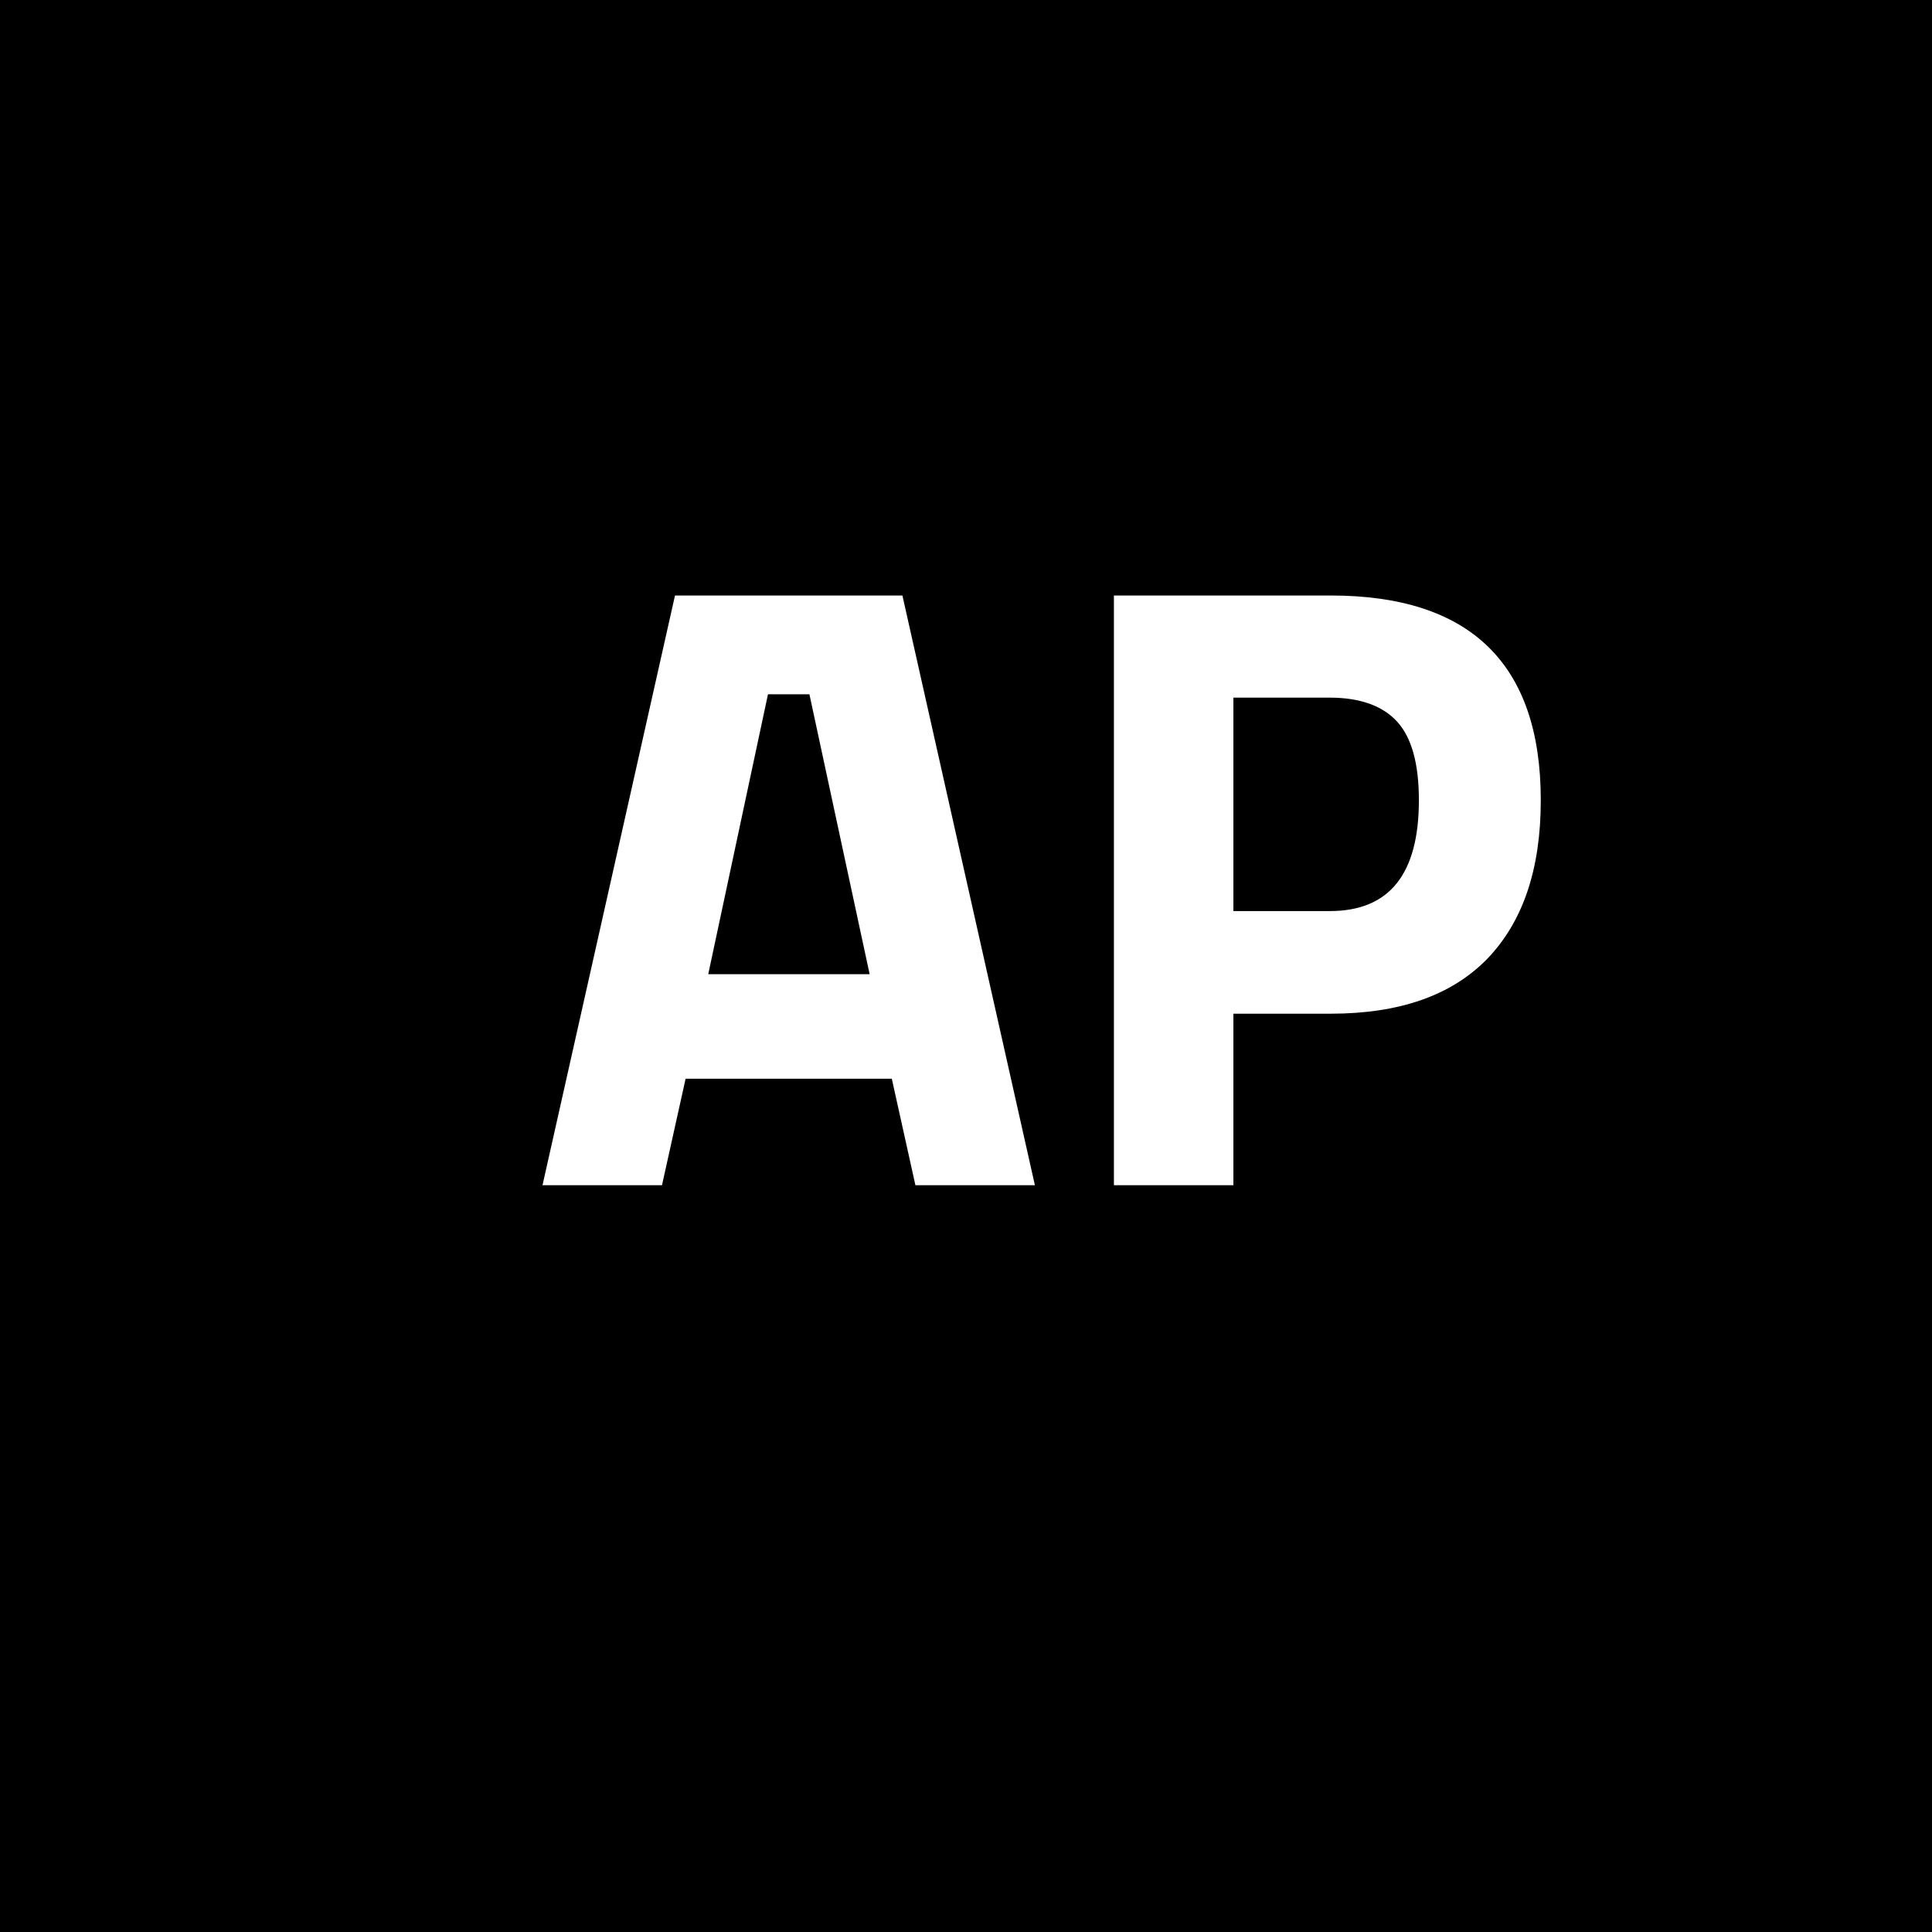 <?xml version="1.0" encoding="utf-8"?>
<!-- Generator: Adobe Illustrator 27.5.0, SVG Export Plug-In . SVG Version: 6.00 Build 0)  -->
<svg version="1.1" id="Layer_1" xmlns="http://www.w3.org/2000/svg" xmlns:xlink="http://www.w3.org/1999/xlink" x="0px" y="0px"
	 viewBox="0 0 401 401" style="enable-background:new 0 0 401 401;" xml:space="preserve">
<rect x="0" y="0" width="401" height="401" fill="#808080" stroke="none"/>
<style type="text/css">
	.CapIconSt0{stroke:#000000;stroke-miterlimit:10;}
	.CapIconSt1{fill:#FFFFFF;}
</style>
<rect x="0.5" y="0.5" class="CapIconSt0" width="400" height="400"/>
<g>
	<path class="CapIconSt1" d="M112.6,246l27.5-122.4h47.2L214.8,246H190l-4.9-22.1h-42.8l-4.9,22.1H112.6z M159.4,144.1l-12.4,58.1h33.5
		L168,144.1H159.4z"/>
	<path class="CapIconSt1" d="M276.2,210.4H256V246h-24.8V123.6h45c29,0,43.6,14.2,43.6,42.5c0,14.3-3.7,25.2-11.1,32.9
		C301.3,206.6,290.5,210.4,276.2,210.4z M256,189.1h20c12.4,0,18.5-7.7,18.5-23c0-7.6-1.5-13-4.5-16.3c-3-3.3-7.7-5-14-5h-20V189.1z
		"/>
</g>
</svg>
